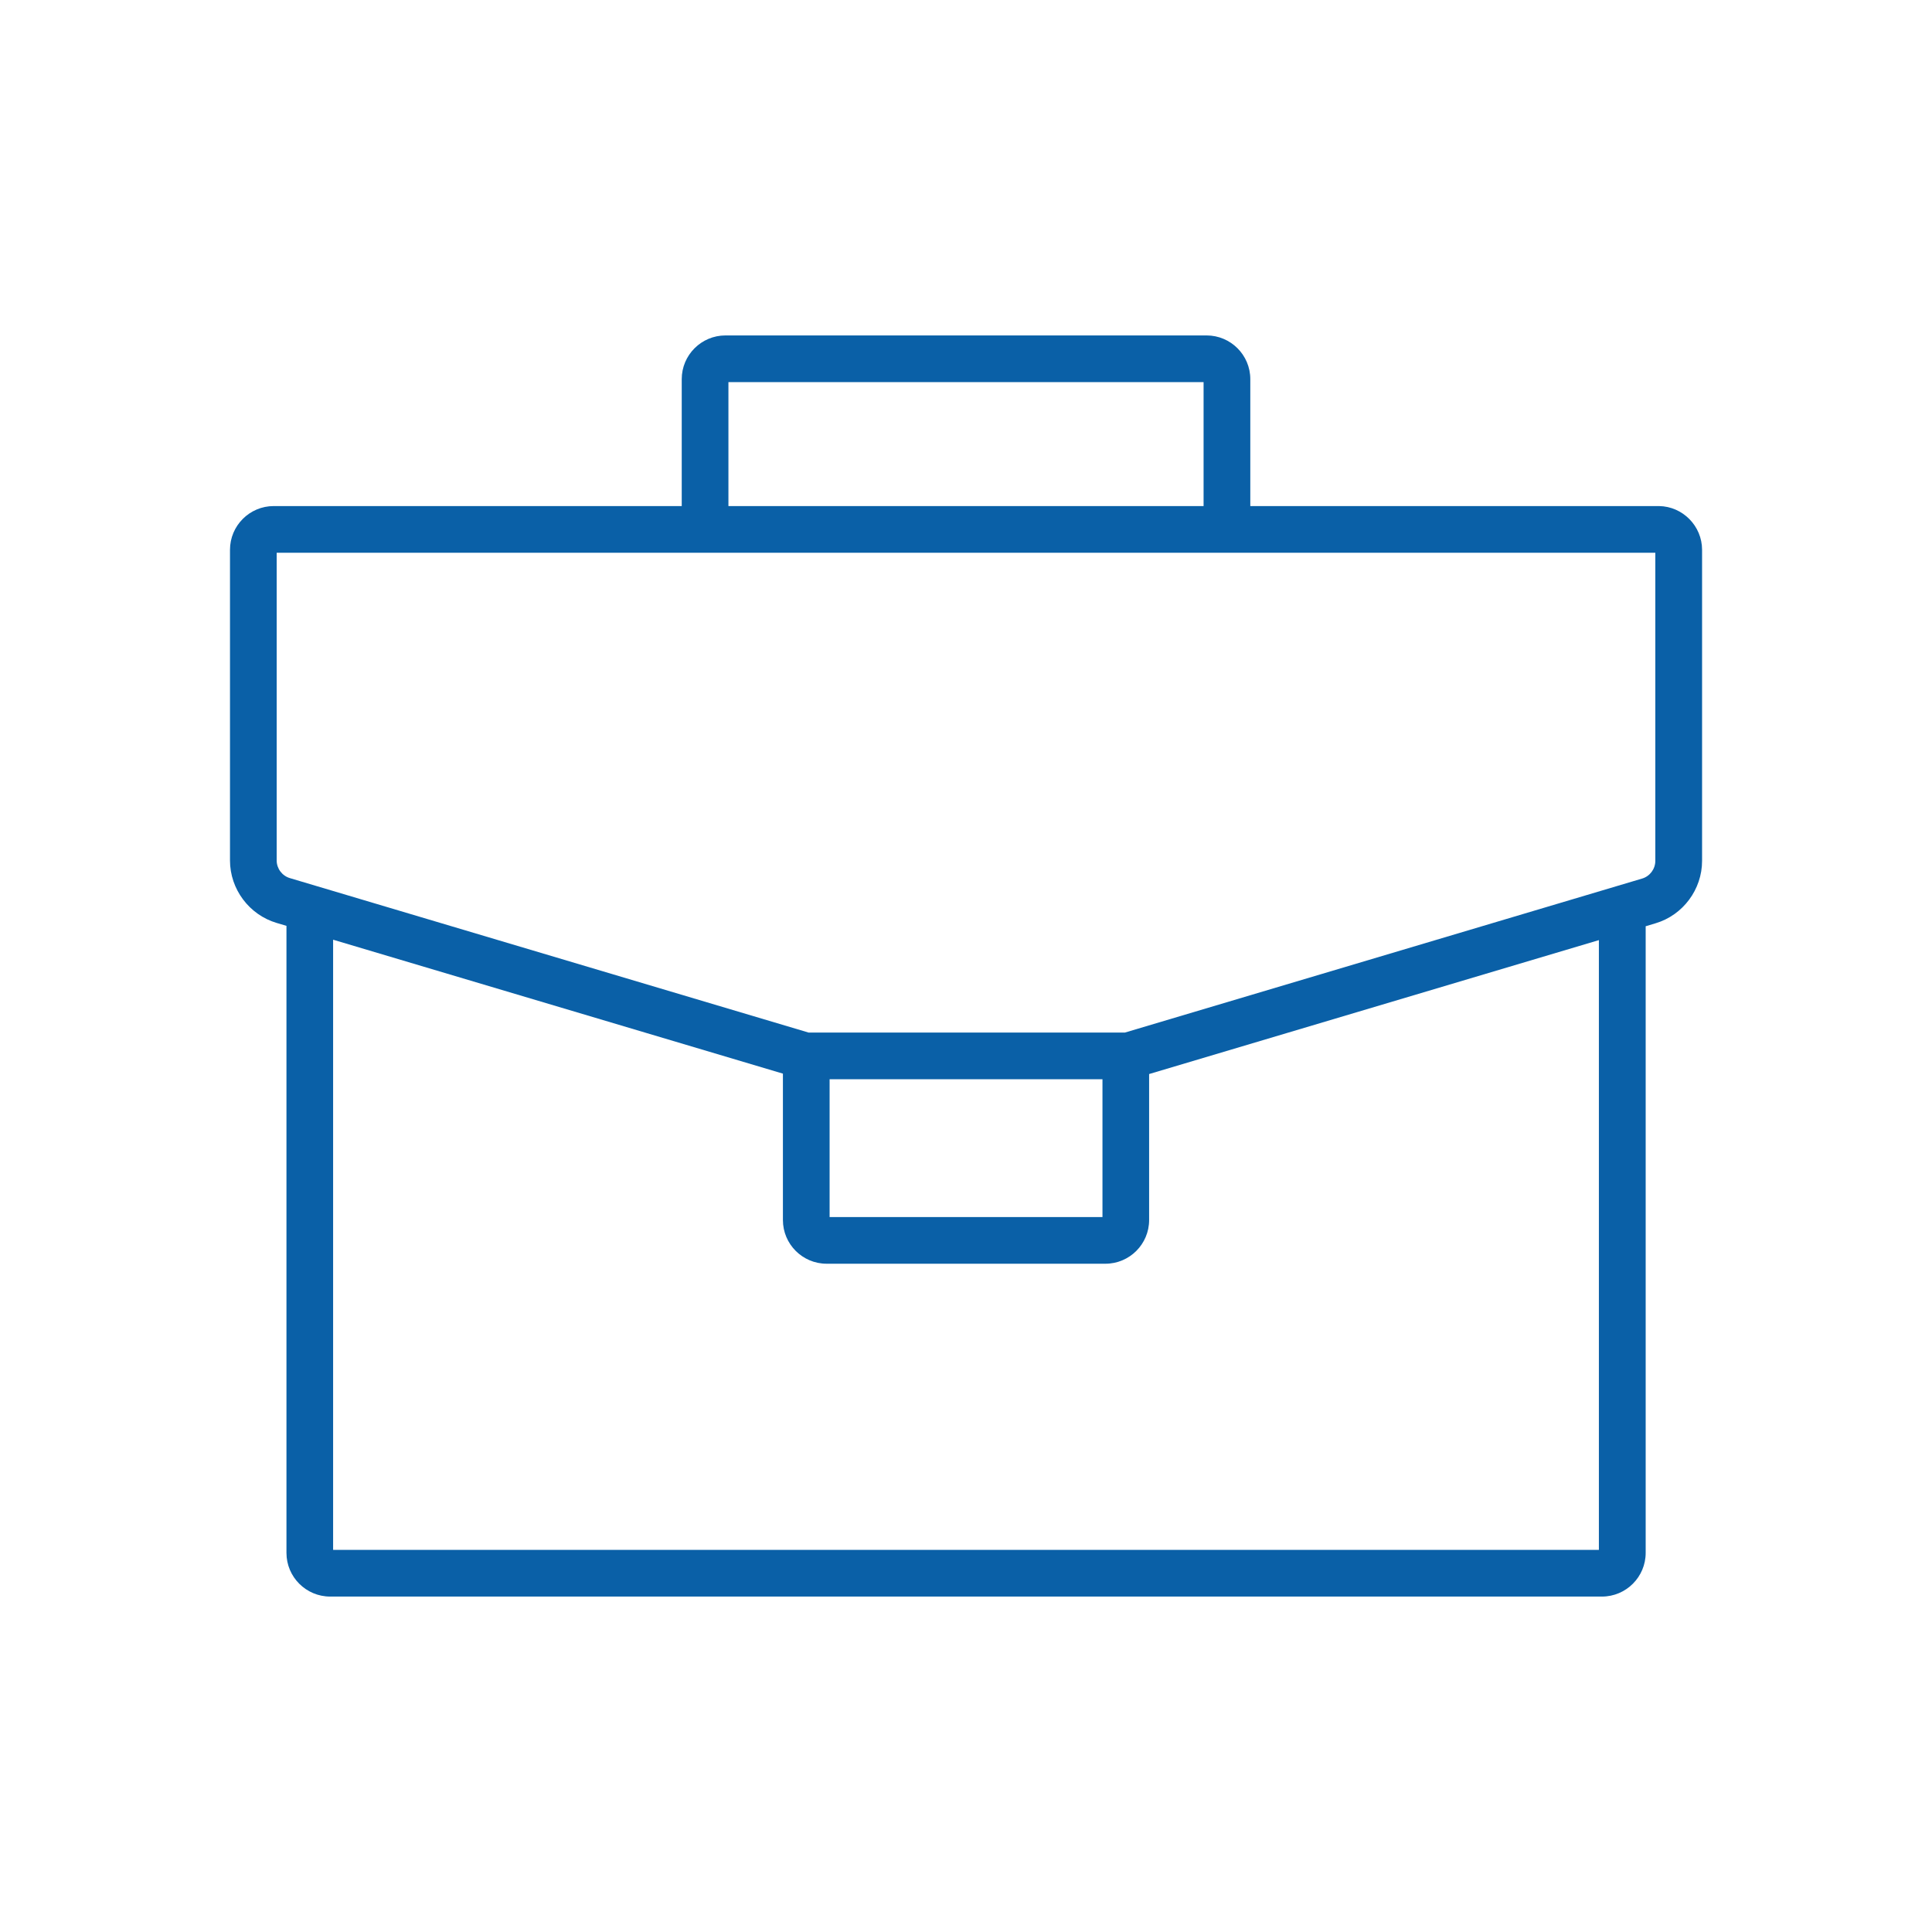 <?xml version="1.0" encoding="UTF-8"?>
<svg xmlns="http://www.w3.org/2000/svg" id="Livello_1" viewBox="0 0 566.93 566.93">
  <defs>
    <style>.cls-1{fill:#0a60a7;}</style>
  </defs>
  <path class="cls-1" d="m486.81,148.5h-119.92v-37.25c0-7.07-5.75-12.82-12.83-12.82h-141.18c-7.07,0-12.83,5.75-12.83,12.82v37.25h-119.73c-7.07,0-12.83,5.75-12.83,12.83v91.18c0,8.39,5.62,15.91,13.66,18.31l2.91.86v184c0,7.07,5.75,12.82,12.83,12.82h373.19c7.07,0,12.83-5.75,12.83-12.82v-183.88l2.9-.87c8.04-2.39,13.65-9.92,13.65-18.31v-91.29c0-6.97-5.67-12.73-12.63-12.83Zm-273.06,0v-36.37h139.43v36.37h-139.43Zm29.69,208.64v-40.44h80.07v40.44h-80.07Zm-145.69-81.39l131.99,39.3v42.96c0,7.07,5.75,12.82,12.82,12.82h81.82c7.07,0,12.82-5.75,12.82-12.82v-42.84l131.98-39.3v178.93H97.75v-179.05Zm139.5,27.24l-152.2-45.32c-2.27-.68-3.86-2.8-3.86-5.17v-90.3h404.55v90.42c0,2.37-1.58,4.5-3.85,5.18l-151.8,45.2h-92.83Z"></path>
</svg>
